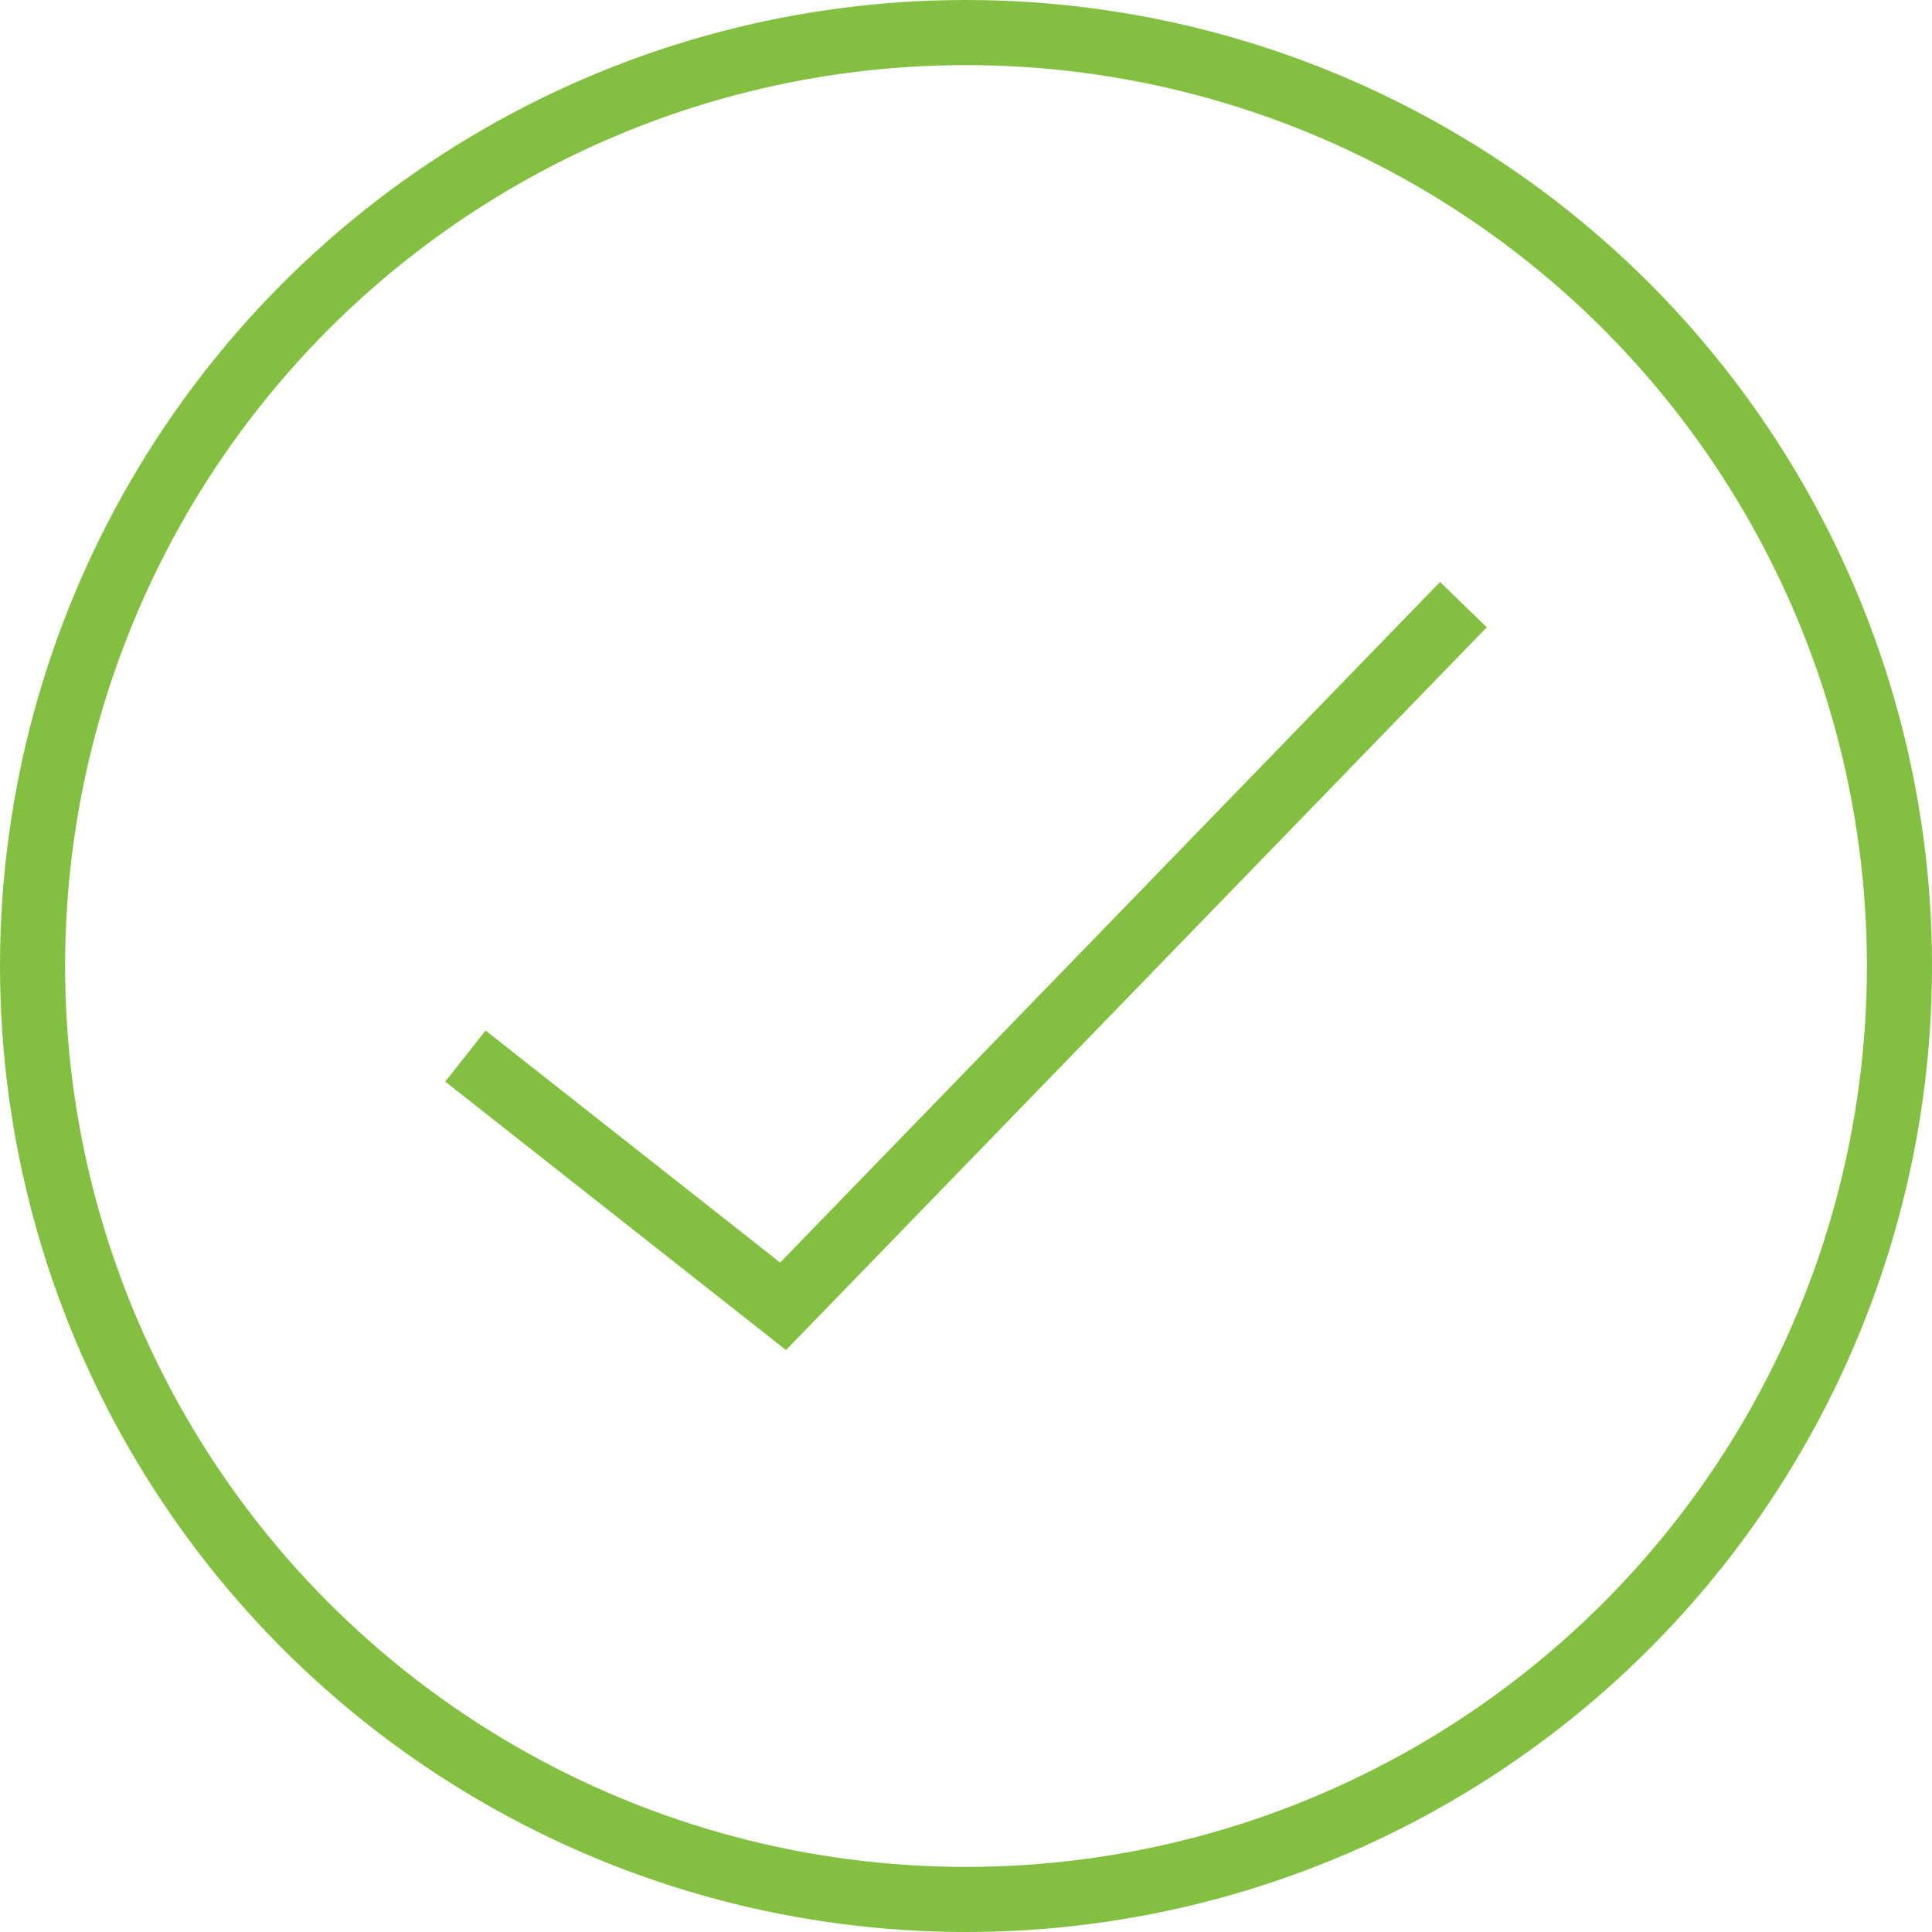 ﻿<svg xmlns="http://www.w3.org/2000/svg" height="48" width="48" viewBox="0 0 256 256">
  <g>
    <ellipse cy="128" cx="128" stroke-width="8.626" ry="123.687" rx="123.687" stroke="#83C041" fill="transparent" />
    <path id="path1" transform="rotate(0,128,128) translate(59,77.112) scale(4.313,4.313)  " fill="#83C041" d="M30.562,0L31.997,1.393 10.468,23.598 0,15.351 1.238,13.781 10.288,20.91z" />
  </g>
</svg>